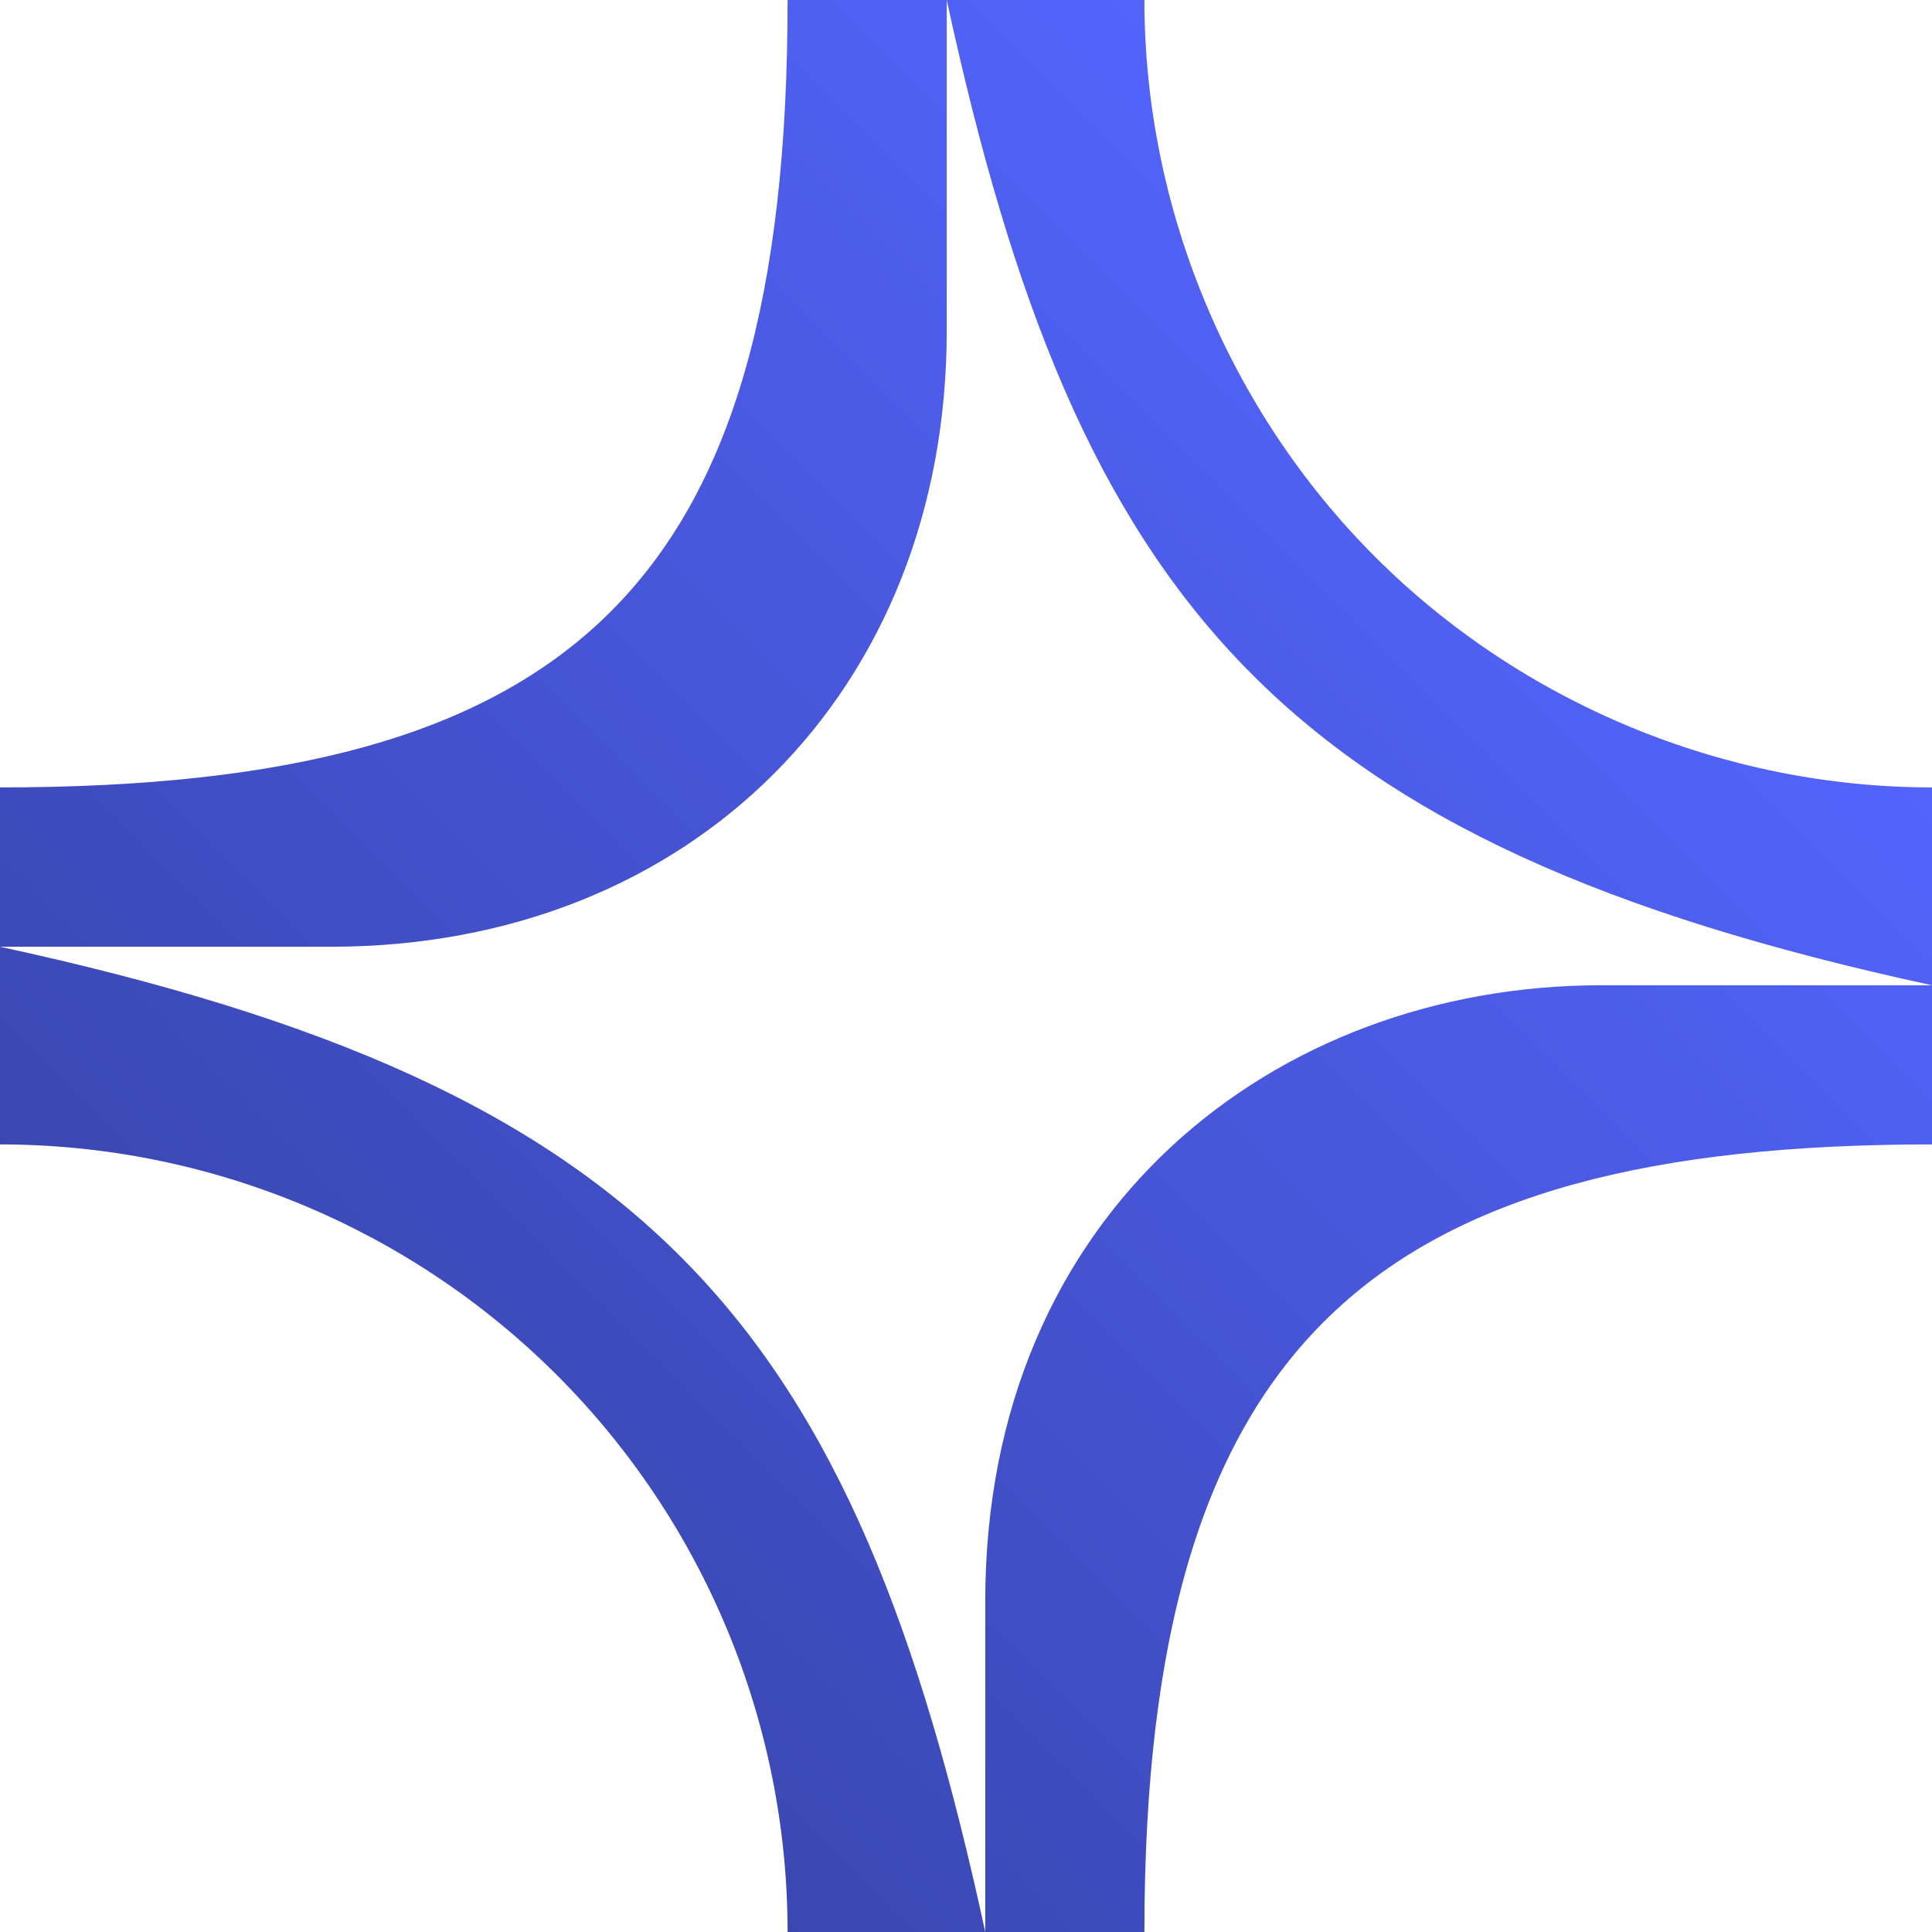 <svg width="32" height="32" viewBox="0 0 32 32" fill="none" xmlns="http://www.w3.org/2000/svg">
<path d="M18.955 0C18.955 3.435 20.347 6.794 22.776 9.223C25.205 11.652 28.565 13.043 32 13.042V18.955C22.795 18.955 18.955 22.182 18.955 32H16.319V26.521C16.319 20.082 21.097 16.319 26.521 16.319H32C21.199 13.98 17.847 9.999 15.681 0V5.479C15.681 11.424 11.465 15.681 5.479 15.681H0C10.846 18.03 14.143 21.954 16.319 32H13.045C13.044 28.54 11.67 25.223 9.224 22.776C6.777 20.33 3.46 18.956 0 18.955V13.042C9.479 13.042 13.045 9.724 13.045 0H18.955Z" fill="url(#paint0_linear_1248_20)"/>
<defs>
<linearGradient id="paint0_linear_1248_20" x1="32" y1="3.8147e-06" x2="3.8147e-06" y2="32" gradientUnits="userSpaceOnUse">
<stop offset="0.177" stop-color="#5465FF"/>
<stop offset="1" stop-color="#323D99"/>
</linearGradient>
</defs>
</svg>
